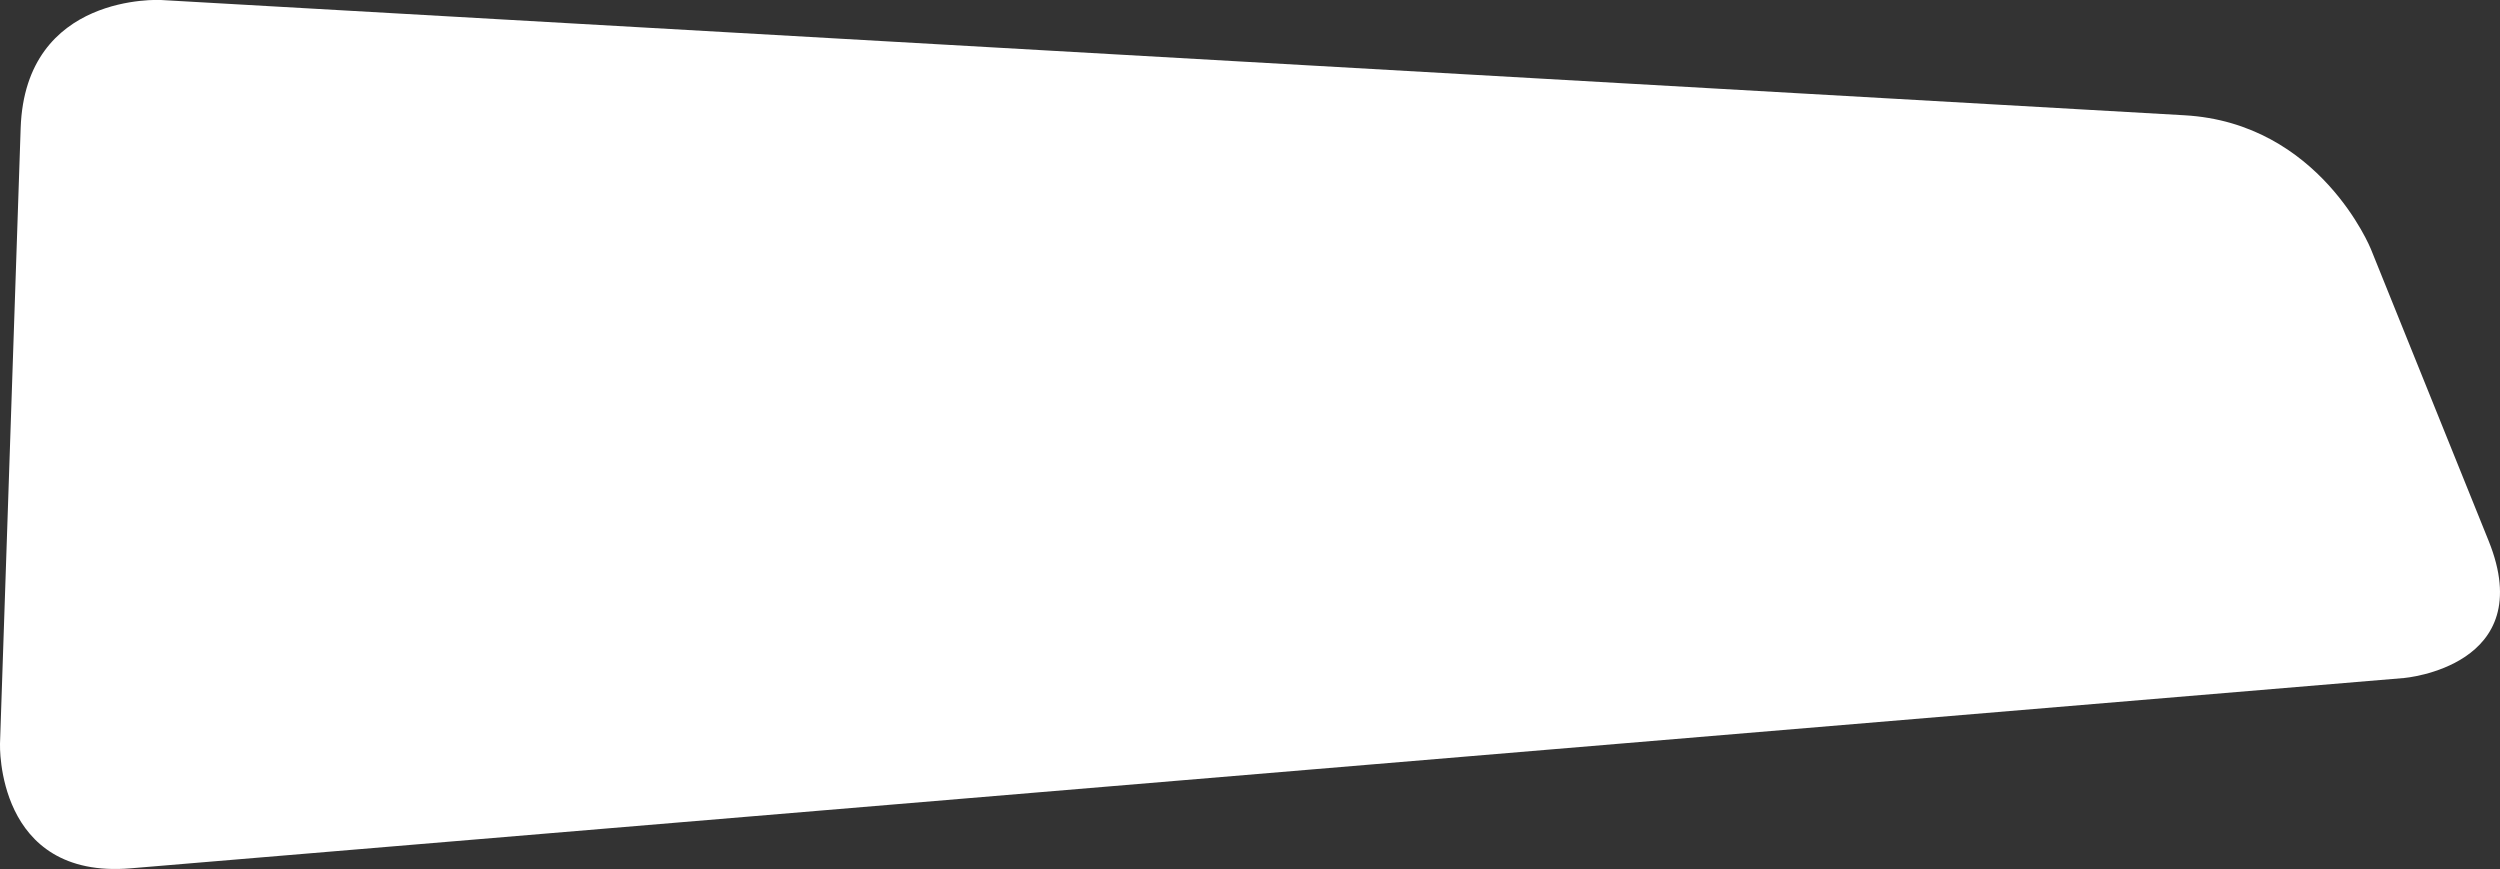 <?xml version="1.0" encoding="utf-8"?>
<!-- Generator: Adobe Illustrator 23.0.1, SVG Export Plug-In . SVG Version: 6.00 Build 0)  -->
<svg version="1.1" id="Layer_1" xmlns="http://www.w3.org/2000/svg" xmlns:xlink="http://www.w3.org/1999/xlink" x="0px" y="0px"
	 viewBox="0 0 919.6 319.7" style="enable-background:new 0 0 919.6 319.7;" xml:space="preserve">
<rect x="0" y="0" width="919.6" height="319.7" fill="#333333" stroke="none"/>
<style type="text/css">
	.st0{fill:#FFFFFF;}
</style>
<path class="st0" d="M59.2,0c0,0-49.9-2.8-51.6,47.1L0,273.6c0,0-1.7,50,48.1,45.8l836.2-70c0,0,49.8-4.2,31.1-50.5L872.1,91.6
	c0,0-18.7-46.4-68.6-49.2L59.2,0z"/>
</svg>
